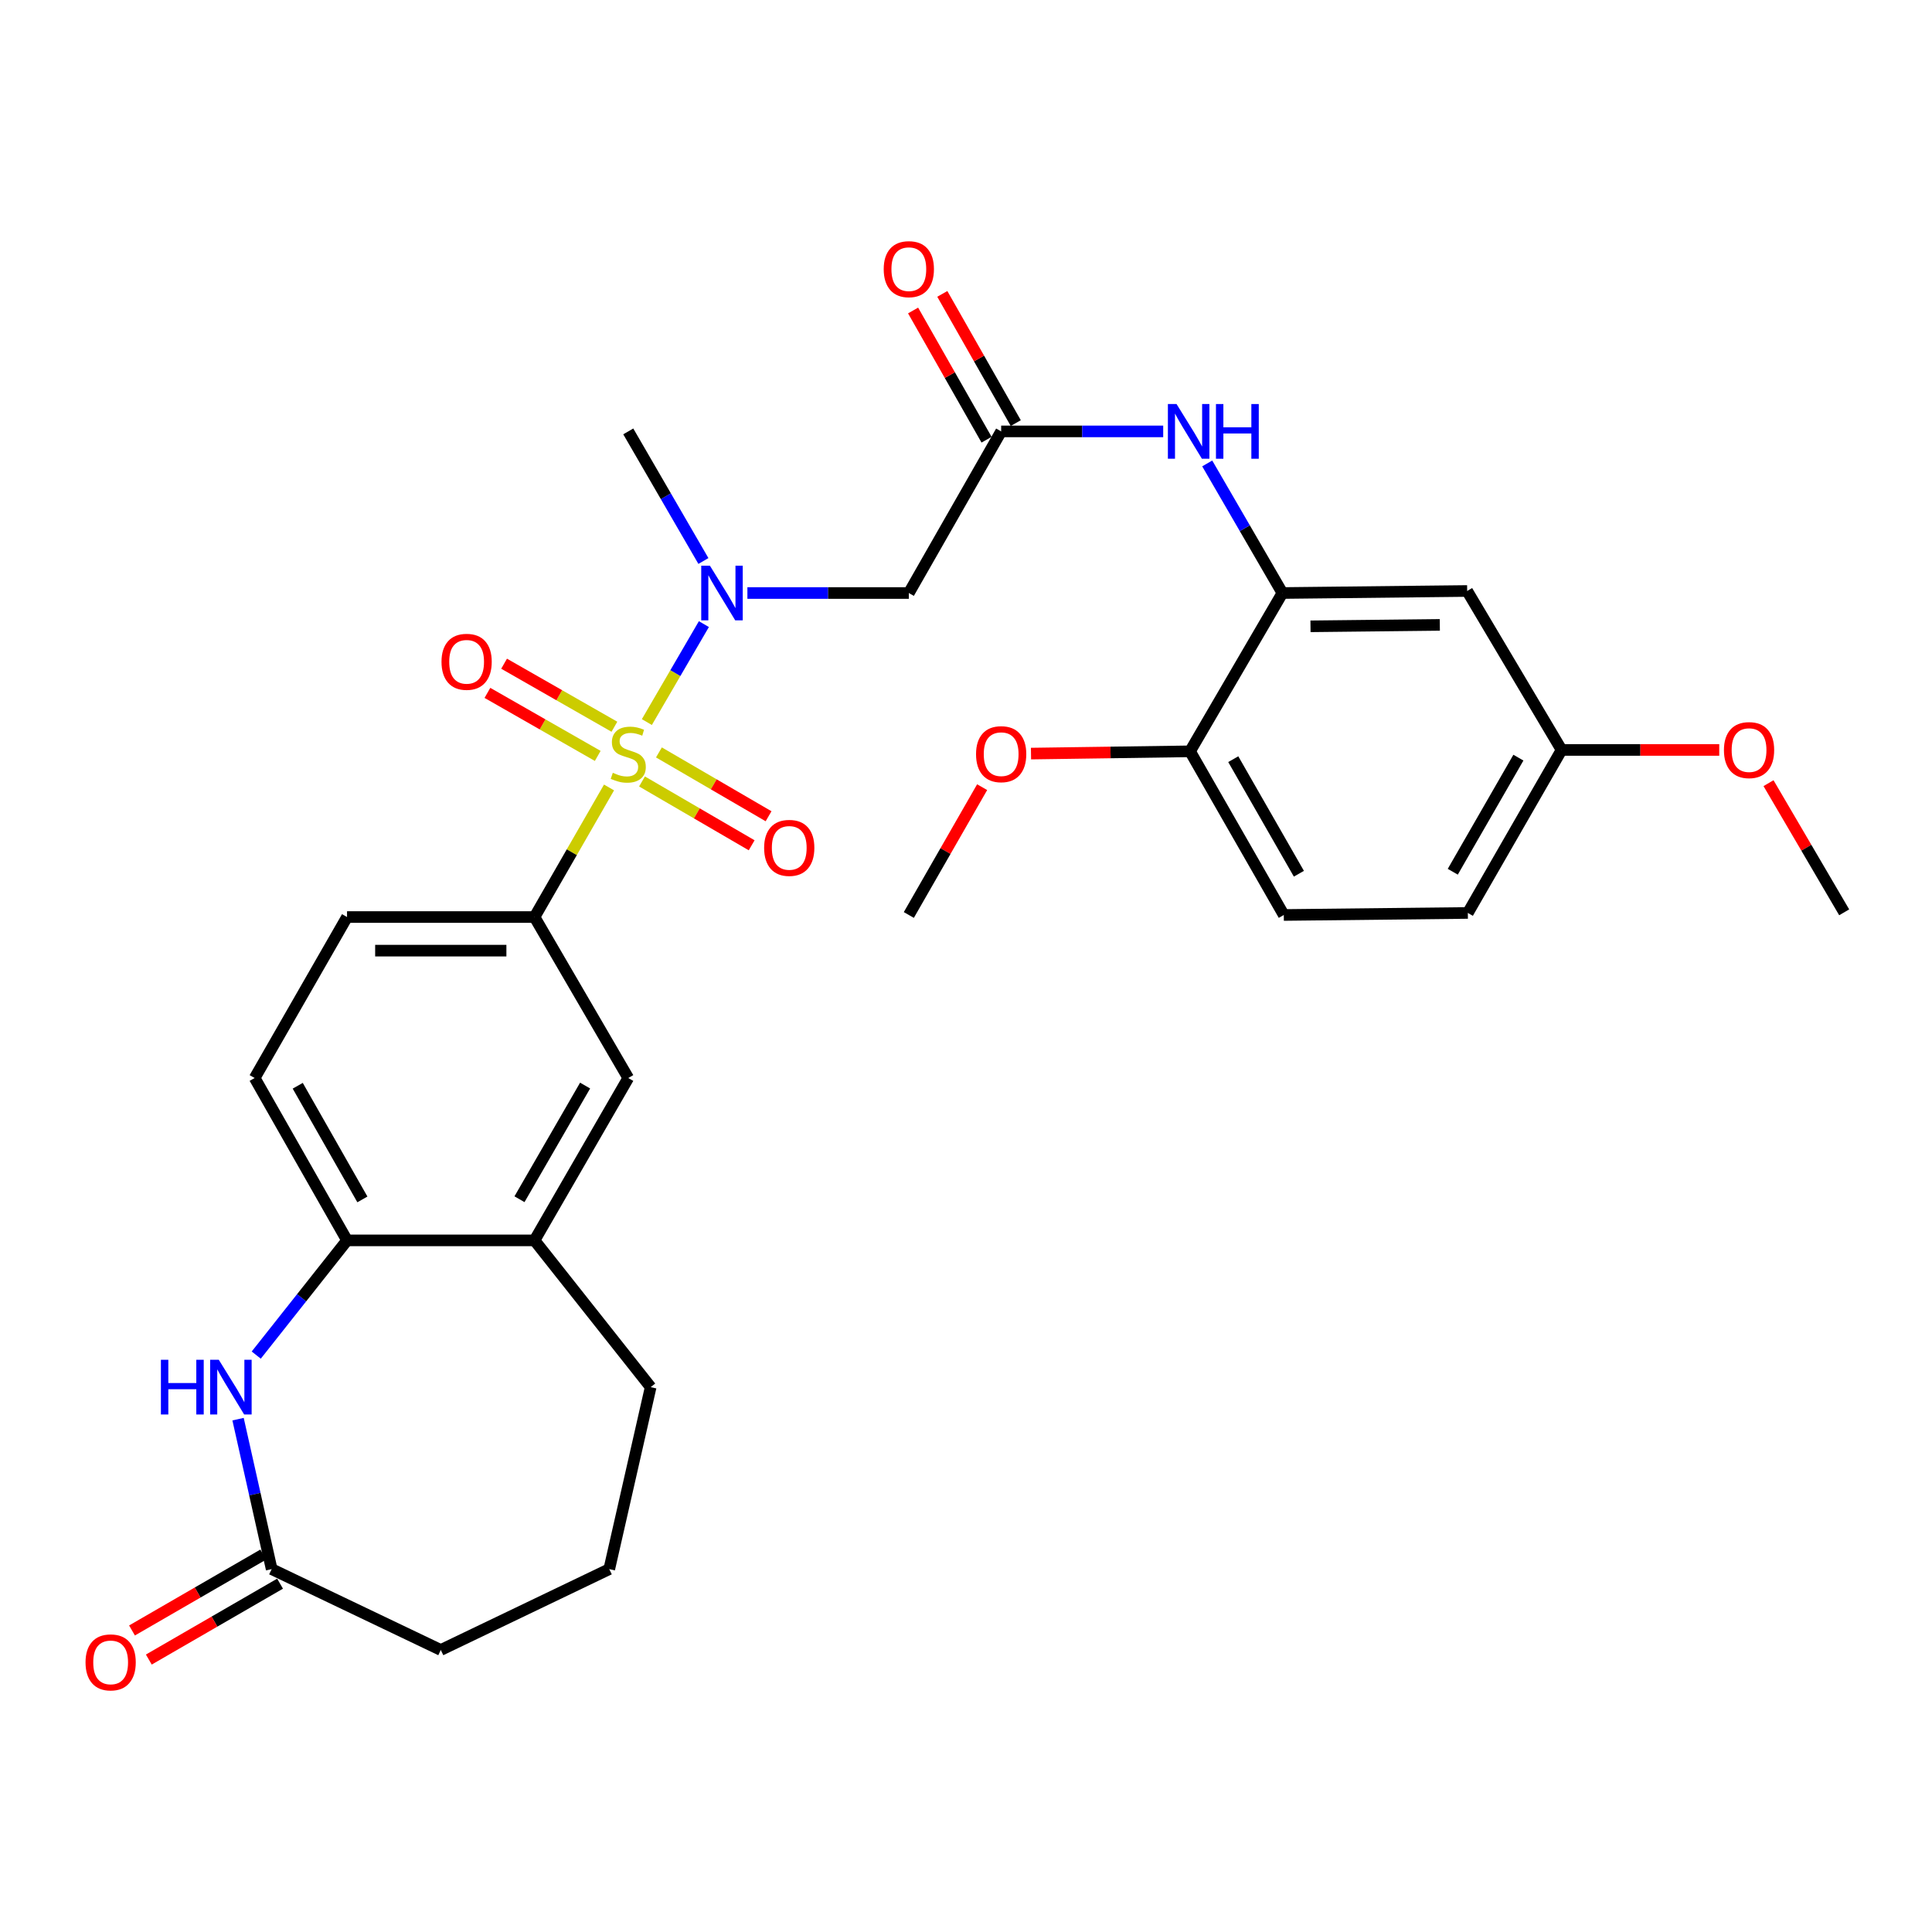 <?xml version='1.0' encoding='iso-8859-1'?>
<svg version='1.1' baseProfile='full'
              xmlns='http://www.w3.org/2000/svg'
                      xmlns:rdkit='http://www.rdkit.org/xml'
                      xmlns:xlink='http://www.w3.org/1999/xlink'
                  xml:space='preserve'
width='1000px' height='1000px' viewBox='0 0 1000 1000'>
<!-- END OF HEADER -->
<rect style='opacity:1.0;fill:#FFFFFF;stroke:none' width='1000' height='1000' x='0' y='0'> </rect>
<path class='bond-0' d='M 334.814,373.746 L 349.572,348.393' style='fill:none;fill-rule:evenodd;stroke:#CCCC00;stroke-width:6px;stroke-linecap:butt;stroke-linejoin:miter;stroke-opacity:1' />
<path class='bond-0' d='M 349.572,348.393 L 364.33,323.039' style='fill:none;fill-rule:evenodd;stroke:#0000FF;stroke-width:6px;stroke-linecap:butt;stroke-linejoin:miter;stroke-opacity:1' />
<path class='bond-1' d='M 315.235,407.59 L 295.951,441.124' style='fill:none;fill-rule:evenodd;stroke:#CCCC00;stroke-width:6px;stroke-linecap:butt;stroke-linejoin:miter;stroke-opacity:1' />
<path class='bond-1' d='M 295.951,441.124 L 276.666,474.658' style='fill:none;fill-rule:evenodd;stroke:#000000;stroke-width:6px;stroke-linecap:butt;stroke-linejoin:miter;stroke-opacity:1' />
<path class='bond-10' d='M 332.306,404.481 L 360.682,421' style='fill:none;fill-rule:evenodd;stroke:#CCCC00;stroke-width:6px;stroke-linecap:butt;stroke-linejoin:miter;stroke-opacity:1' />
<path class='bond-10' d='M 360.682,421 L 389.058,437.519' style='fill:none;fill-rule:evenodd;stroke:#FF0000;stroke-width:6px;stroke-linecap:butt;stroke-linejoin:miter;stroke-opacity:1' />
<path class='bond-10' d='M 341.057,389.45 L 369.432,405.969' style='fill:none;fill-rule:evenodd;stroke:#CCCC00;stroke-width:6px;stroke-linecap:butt;stroke-linejoin:miter;stroke-opacity:1' />
<path class='bond-10' d='M 369.432,405.969 L 397.808,422.488' style='fill:none;fill-rule:evenodd;stroke:#FF0000;stroke-width:6px;stroke-linecap:butt;stroke-linejoin:miter;stroke-opacity:1' />
<path class='bond-11' d='M 318.017,376.161 L 289.467,359.846' style='fill:none;fill-rule:evenodd;stroke:#CCCC00;stroke-width:6px;stroke-linecap:butt;stroke-linejoin:miter;stroke-opacity:1' />
<path class='bond-11' d='M 289.467,359.846 L 260.917,343.532' style='fill:none;fill-rule:evenodd;stroke:#FF0000;stroke-width:6px;stroke-linecap:butt;stroke-linejoin:miter;stroke-opacity:1' />
<path class='bond-11' d='M 309.388,391.261 L 280.838,374.947' style='fill:none;fill-rule:evenodd;stroke:#CCCC00;stroke-width:6px;stroke-linecap:butt;stroke-linejoin:miter;stroke-opacity:1' />
<path class='bond-11' d='M 280.838,374.947 L 252.288,358.633' style='fill:none;fill-rule:evenodd;stroke:#FF0000;stroke-width:6px;stroke-linecap:butt;stroke-linejoin:miter;stroke-opacity:1' />
<path class='bond-3' d='M 386.855,306.947 L 428.631,306.947' style='fill:none;fill-rule:evenodd;stroke:#0000FF;stroke-width:6px;stroke-linecap:butt;stroke-linejoin:miter;stroke-opacity:1' />
<path class='bond-3' d='M 428.631,306.947 L 470.408,306.947' style='fill:none;fill-rule:evenodd;stroke:#000000;stroke-width:6px;stroke-linecap:butt;stroke-linejoin:miter;stroke-opacity:1' />
<path class='bond-23' d='M 364.085,290.37 L 344.638,256.83' style='fill:none;fill-rule:evenodd;stroke:#0000FF;stroke-width:6px;stroke-linecap:butt;stroke-linejoin:miter;stroke-opacity:1' />
<path class='bond-23' d='M 344.638,256.83 L 325.191,223.29' style='fill:none;fill-rule:evenodd;stroke:#000000;stroke-width:6px;stroke-linecap:butt;stroke-linejoin:miter;stroke-opacity:1' />
<path class='bond-9' d='M 276.666,474.658 L 325.191,557.978' style='fill:none;fill-rule:evenodd;stroke:#000000;stroke-width:6px;stroke-linecap:butt;stroke-linejoin:miter;stroke-opacity:1' />
<path class='bond-15' d='M 276.666,474.658 L 179.626,474.658' style='fill:none;fill-rule:evenodd;stroke:#000000;stroke-width:6px;stroke-linecap:butt;stroke-linejoin:miter;stroke-opacity:1' />
<path class='bond-15' d='M 262.11,492.051 L 194.182,492.051' style='fill:none;fill-rule:evenodd;stroke:#000000;stroke-width:6px;stroke-linecap:butt;stroke-linejoin:miter;stroke-opacity:1' />
<path class='bond-2' d='M 132.631,701.396 L 156.129,671.709' style='fill:none;fill-rule:evenodd;stroke:#0000FF;stroke-width:6px;stroke-linecap:butt;stroke-linejoin:miter;stroke-opacity:1' />
<path class='bond-2' d='M 156.129,671.709 L 179.626,642.022' style='fill:none;fill-rule:evenodd;stroke:#000000;stroke-width:6px;stroke-linecap:butt;stroke-linejoin:miter;stroke-opacity:1' />
<path class='bond-8' d='M 123.219,734.552 L 131.914,773.365' style='fill:none;fill-rule:evenodd;stroke:#0000FF;stroke-width:6px;stroke-linecap:butt;stroke-linejoin:miter;stroke-opacity:1' />
<path class='bond-8' d='M 131.914,773.365 L 140.609,812.177' style='fill:none;fill-rule:evenodd;stroke:#000000;stroke-width:6px;stroke-linecap:butt;stroke-linejoin:miter;stroke-opacity:1' />
<path class='bond-4' d='M 470.408,306.947 L 518.199,223.29' style='fill:none;fill-rule:evenodd;stroke:#000000;stroke-width:6px;stroke-linecap:butt;stroke-linejoin:miter;stroke-opacity:1' />
<path class='bond-6' d='M 518.199,223.29 L 560.136,223.29' style='fill:none;fill-rule:evenodd;stroke:#000000;stroke-width:6px;stroke-linecap:butt;stroke-linejoin:miter;stroke-opacity:1' />
<path class='bond-6' d='M 560.136,223.29 L 602.073,223.29' style='fill:none;fill-rule:evenodd;stroke:#0000FF;stroke-width:6px;stroke-linecap:butt;stroke-linejoin:miter;stroke-opacity:1' />
<path class='bond-16' d='M 525.758,218.991 L 506.746,185.553' style='fill:none;fill-rule:evenodd;stroke:#000000;stroke-width:6px;stroke-linecap:butt;stroke-linejoin:miter;stroke-opacity:1' />
<path class='bond-16' d='M 506.746,185.553 L 487.734,152.115' style='fill:none;fill-rule:evenodd;stroke:#FF0000;stroke-width:6px;stroke-linecap:butt;stroke-linejoin:miter;stroke-opacity:1' />
<path class='bond-16' d='M 510.639,227.588 L 491.627,194.15' style='fill:none;fill-rule:evenodd;stroke:#000000;stroke-width:6px;stroke-linecap:butt;stroke-linejoin:miter;stroke-opacity:1' />
<path class='bond-16' d='M 491.627,194.15 L 472.615,160.711' style='fill:none;fill-rule:evenodd;stroke:#FF0000;stroke-width:6px;stroke-linecap:butt;stroke-linejoin:miter;stroke-opacity:1' />
<path class='bond-5' d='M 663.773,306.947 L 644.315,273.407' style='fill:none;fill-rule:evenodd;stroke:#000000;stroke-width:6px;stroke-linecap:butt;stroke-linejoin:miter;stroke-opacity:1' />
<path class='bond-5' d='M 644.315,273.407 L 624.857,239.868' style='fill:none;fill-rule:evenodd;stroke:#0000FF;stroke-width:6px;stroke-linecap:butt;stroke-linejoin:miter;stroke-opacity:1' />
<path class='bond-13' d='M 663.773,306.947 L 759.403,305.894' style='fill:none;fill-rule:evenodd;stroke:#000000;stroke-width:6px;stroke-linecap:butt;stroke-linejoin:miter;stroke-opacity:1' />
<path class='bond-13' d='M 678.309,324.181 L 745.25,323.443' style='fill:none;fill-rule:evenodd;stroke:#000000;stroke-width:6px;stroke-linecap:butt;stroke-linejoin:miter;stroke-opacity:1' />
<path class='bond-14' d='M 663.773,306.947 L 615.963,388.885' style='fill:none;fill-rule:evenodd;stroke:#000000;stroke-width:6px;stroke-linecap:butt;stroke-linejoin:miter;stroke-opacity:1' />
<path class='bond-7' d='M 179.626,642.022 L 131.817,557.978' style='fill:none;fill-rule:evenodd;stroke:#000000;stroke-width:6px;stroke-linecap:butt;stroke-linejoin:miter;stroke-opacity:1' />
<path class='bond-7' d='M 187.572,620.815 L 154.106,561.984' style='fill:none;fill-rule:evenodd;stroke:#000000;stroke-width:6px;stroke-linecap:butt;stroke-linejoin:miter;stroke-opacity:1' />
<path class='bond-30' d='M 179.626,642.022 L 276.666,642.022' style='fill:none;fill-rule:evenodd;stroke:#000000;stroke-width:6px;stroke-linecap:butt;stroke-linejoin:miter;stroke-opacity:1' />
<path class='bond-18' d='M 136.256,804.649 L 102.291,824.288' style='fill:none;fill-rule:evenodd;stroke:#000000;stroke-width:6px;stroke-linecap:butt;stroke-linejoin:miter;stroke-opacity:1' />
<path class='bond-18' d='M 102.291,824.288 L 68.325,843.928' style='fill:none;fill-rule:evenodd;stroke:#FF0000;stroke-width:6px;stroke-linecap:butt;stroke-linejoin:miter;stroke-opacity:1' />
<path class='bond-18' d='M 144.962,819.706 L 110.996,839.345' style='fill:none;fill-rule:evenodd;stroke:#000000;stroke-width:6px;stroke-linecap:butt;stroke-linejoin:miter;stroke-opacity:1' />
<path class='bond-18' d='M 110.996,839.345 L 77.03,858.984' style='fill:none;fill-rule:evenodd;stroke:#FF0000;stroke-width:6px;stroke-linecap:butt;stroke-linejoin:miter;stroke-opacity:1' />
<path class='bond-31' d='M 140.609,812.177 L 228.151,854.026' style='fill:none;fill-rule:evenodd;stroke:#000000;stroke-width:6px;stroke-linecap:butt;stroke-linejoin:miter;stroke-opacity:1' />
<path class='bond-12' d='M 325.191,557.978 L 276.666,642.022' style='fill:none;fill-rule:evenodd;stroke:#000000;stroke-width:6px;stroke-linecap:butt;stroke-linejoin:miter;stroke-opacity:1' />
<path class='bond-12' d='M 302.85,561.888 L 268.883,620.719' style='fill:none;fill-rule:evenodd;stroke:#000000;stroke-width:6px;stroke-linecap:butt;stroke-linejoin:miter;stroke-opacity:1' />
<path class='bond-26' d='M 276.666,642.022 L 336.786,717.978' style='fill:none;fill-rule:evenodd;stroke:#000000;stroke-width:6px;stroke-linecap:butt;stroke-linejoin:miter;stroke-opacity:1' />
<path class='bond-20' d='M 759.403,305.894 L 808.275,388.17' style='fill:none;fill-rule:evenodd;stroke:#000000;stroke-width:6px;stroke-linecap:butt;stroke-linejoin:miter;stroke-opacity:1' />
<path class='bond-19' d='M 615.963,388.885 L 664.488,473.595' style='fill:none;fill-rule:evenodd;stroke:#000000;stroke-width:6px;stroke-linecap:butt;stroke-linejoin:miter;stroke-opacity:1' />
<path class='bond-19' d='M 638.334,392.946 L 672.301,452.244' style='fill:none;fill-rule:evenodd;stroke:#000000;stroke-width:6px;stroke-linecap:butt;stroke-linejoin:miter;stroke-opacity:1' />
<path class='bond-22' d='M 615.963,388.885 L 574.803,389.471' style='fill:none;fill-rule:evenodd;stroke:#000000;stroke-width:6px;stroke-linecap:butt;stroke-linejoin:miter;stroke-opacity:1' />
<path class='bond-22' d='M 574.803,389.471 L 533.643,390.056' style='fill:none;fill-rule:evenodd;stroke:#FF0000;stroke-width:6px;stroke-linecap:butt;stroke-linejoin:miter;stroke-opacity:1' />
<path class='bond-17' d='M 179.626,474.658 L 131.817,557.978' style='fill:none;fill-rule:evenodd;stroke:#000000;stroke-width:6px;stroke-linecap:butt;stroke-linejoin:miter;stroke-opacity:1' />
<path class='bond-21' d='M 664.488,473.595 L 759.75,472.542' style='fill:none;fill-rule:evenodd;stroke:#000000;stroke-width:6px;stroke-linecap:butt;stroke-linejoin:miter;stroke-opacity:1' />
<path class='bond-24' d='M 808.275,388.17 L 849.078,388.17' style='fill:none;fill-rule:evenodd;stroke:#000000;stroke-width:6px;stroke-linecap:butt;stroke-linejoin:miter;stroke-opacity:1' />
<path class='bond-24' d='M 849.078,388.17 L 889.88,388.17' style='fill:none;fill-rule:evenodd;stroke:#FF0000;stroke-width:6px;stroke-linecap:butt;stroke-linejoin:miter;stroke-opacity:1' />
<path class='bond-32' d='M 808.275,388.17 L 759.75,472.542' style='fill:none;fill-rule:evenodd;stroke:#000000;stroke-width:6px;stroke-linecap:butt;stroke-linejoin:miter;stroke-opacity:1' />
<path class='bond-32' d='M 785.92,392.155 L 751.952,451.215' style='fill:none;fill-rule:evenodd;stroke:#000000;stroke-width:6px;stroke-linecap:butt;stroke-linejoin:miter;stroke-opacity:1' />
<path class='bond-28' d='M 508.355,407.437 L 489.382,440.516' style='fill:none;fill-rule:evenodd;stroke:#FF0000;stroke-width:6px;stroke-linecap:butt;stroke-linejoin:miter;stroke-opacity:1' />
<path class='bond-28' d='M 489.382,440.516 L 470.408,473.595' style='fill:none;fill-rule:evenodd;stroke:#000000;stroke-width:6px;stroke-linecap:butt;stroke-linejoin:miter;stroke-opacity:1' />
<path class='bond-29' d='M 915.38,405.365 L 934.963,438.789' style='fill:none;fill-rule:evenodd;stroke:#FF0000;stroke-width:6px;stroke-linecap:butt;stroke-linejoin:miter;stroke-opacity:1' />
<path class='bond-29' d='M 934.963,438.789 L 954.545,472.214' style='fill:none;fill-rule:evenodd;stroke:#000000;stroke-width:6px;stroke-linecap:butt;stroke-linejoin:miter;stroke-opacity:1' />
<path class='bond-25' d='M 228.151,854.026 L 315.355,812.177' style='fill:none;fill-rule:evenodd;stroke:#000000;stroke-width:6px;stroke-linecap:butt;stroke-linejoin:miter;stroke-opacity:1' />
<path class='bond-27' d='M 336.786,717.978 L 315.355,812.177' style='fill:none;fill-rule:evenodd;stroke:#000000;stroke-width:6px;stroke-linecap:butt;stroke-linejoin:miter;stroke-opacity:1' />
<path  class='atom-0' d='M 317.191 399.996
Q 317.511 400.116, 318.831 400.676
Q 320.151 401.236, 321.591 401.596
Q 323.071 401.916, 324.511 401.916
Q 327.191 401.916, 328.751 400.636
Q 330.311 399.316, 330.311 397.036
Q 330.311 395.476, 329.511 394.516
Q 328.751 393.556, 327.551 393.036
Q 326.351 392.516, 324.351 391.916
Q 321.831 391.156, 320.311 390.436
Q 318.831 389.716, 317.751 388.196
Q 316.711 386.676, 316.711 384.116
Q 316.711 380.556, 319.111 378.356
Q 321.551 376.156, 326.351 376.156
Q 329.631 376.156, 333.351 377.716
L 332.431 380.796
Q 329.031 379.396, 326.471 379.396
Q 323.711 379.396, 322.191 380.556
Q 320.671 381.676, 320.711 383.636
Q 320.711 385.156, 321.471 386.076
Q 322.271 386.996, 323.391 387.516
Q 324.551 388.036, 326.471 388.636
Q 329.031 389.436, 330.551 390.236
Q 332.071 391.036, 333.151 392.676
Q 334.271 394.276, 334.271 397.036
Q 334.271 400.956, 331.631 403.076
Q 329.031 405.156, 324.671 405.156
Q 322.151 405.156, 320.231 404.596
Q 318.351 404.076, 316.111 403.156
L 317.191 399.996
' fill='#CCCC00'/>
<path  class='atom-1' d='M 367.437 292.787
L 376.717 307.787
Q 377.637 309.267, 379.117 311.947
Q 380.597 314.627, 380.677 314.787
L 380.677 292.787
L 384.437 292.787
L 384.437 321.107
L 380.557 321.107
L 370.597 304.707
Q 369.437 302.787, 368.197 300.587
Q 366.997 298.387, 366.637 297.707
L 366.637 321.107
L 362.957 321.107
L 362.957 292.787
L 367.437 292.787
' fill='#0000FF'/>
<path  class='atom-3' d='M 83.287 703.818
L 87.127 703.818
L 87.127 715.858
L 101.607 715.858
L 101.607 703.818
L 105.447 703.818
L 105.447 732.138
L 101.607 732.138
L 101.607 719.058
L 87.127 719.058
L 87.127 732.138
L 83.287 732.138
L 83.287 703.818
' fill='#0000FF'/>
<path  class='atom-3' d='M 113.247 703.818
L 122.527 718.818
Q 123.447 720.298, 124.927 722.978
Q 126.407 725.658, 126.487 725.818
L 126.487 703.818
L 130.247 703.818
L 130.247 732.138
L 126.367 732.138
L 116.407 715.738
Q 115.247 713.818, 114.007 711.618
Q 112.807 709.418, 112.447 708.738
L 112.447 732.138
L 108.767 732.138
L 108.767 703.818
L 113.247 703.818
' fill='#0000FF'/>
<path  class='atom-7' d='M 608.979 209.13
L 618.259 224.13
Q 619.179 225.61, 620.659 228.29
Q 622.139 230.97, 622.219 231.13
L 622.219 209.13
L 625.979 209.13
L 625.979 237.45
L 622.099 237.45
L 612.139 221.05
Q 610.979 219.13, 609.739 216.93
Q 608.539 214.73, 608.179 214.05
L 608.179 237.45
L 604.499 237.45
L 604.499 209.13
L 608.979 209.13
' fill='#0000FF'/>
<path  class='atom-7' d='M 629.379 209.13
L 633.219 209.13
L 633.219 221.17
L 647.699 221.17
L 647.699 209.13
L 651.539 209.13
L 651.539 237.45
L 647.699 237.45
L 647.699 224.37
L 633.219 224.37
L 633.219 237.45
L 629.379 237.45
L 629.379 209.13
' fill='#0000FF'/>
<path  class='atom-11' d='M 395.511 438.862
Q 395.511 432.062, 398.871 428.262
Q 402.231 424.462, 408.511 424.462
Q 414.791 424.462, 418.151 428.262
Q 421.511 432.062, 421.511 438.862
Q 421.511 445.742, 418.111 449.662
Q 414.711 453.542, 408.511 453.542
Q 402.271 453.542, 398.871 449.662
Q 395.511 445.782, 395.511 438.862
M 408.511 450.342
Q 412.831 450.342, 415.151 447.462
Q 417.511 444.542, 417.511 438.862
Q 417.511 433.302, 415.151 430.502
Q 412.831 427.662, 408.511 427.662
Q 404.191 427.662, 401.831 430.462
Q 399.511 433.262, 399.511 438.862
Q 399.511 444.582, 401.831 447.462
Q 404.191 450.342, 408.511 450.342
' fill='#FF0000'/>
<path  class='atom-12' d='M 228.524 342.546
Q 228.524 335.746, 231.884 331.946
Q 235.244 328.146, 241.524 328.146
Q 247.804 328.146, 251.164 331.946
Q 254.524 335.746, 254.524 342.546
Q 254.524 349.426, 251.124 353.346
Q 247.724 357.226, 241.524 357.226
Q 235.284 357.226, 231.884 353.346
Q 228.524 349.466, 228.524 342.546
M 241.524 354.026
Q 245.844 354.026, 248.164 351.146
Q 250.524 348.226, 250.524 342.546
Q 250.524 336.986, 248.164 334.186
Q 245.844 331.346, 241.524 331.346
Q 237.204 331.346, 234.844 334.146
Q 232.524 336.946, 232.524 342.546
Q 232.524 348.266, 234.844 351.146
Q 237.204 354.026, 241.524 354.026
' fill='#FF0000'/>
<path  class='atom-17' d='M 457.408 139.316
Q 457.408 132.516, 460.768 128.716
Q 464.128 124.916, 470.408 124.916
Q 476.688 124.916, 480.048 128.716
Q 483.408 132.516, 483.408 139.316
Q 483.408 146.196, 480.008 150.116
Q 476.608 153.996, 470.408 153.996
Q 464.168 153.996, 460.768 150.116
Q 457.408 146.236, 457.408 139.316
M 470.408 150.796
Q 474.728 150.796, 477.048 147.916
Q 479.408 144.996, 479.408 139.316
Q 479.408 133.756, 477.048 130.956
Q 474.728 128.116, 470.408 128.116
Q 466.088 128.116, 463.728 130.916
Q 461.408 133.716, 461.408 139.316
Q 461.408 145.036, 463.728 147.916
Q 466.088 150.796, 470.408 150.796
' fill='#FF0000'/>
<path  class='atom-19' d='M 44.271 860.444
Q 44.271 853.644, 47.631 849.844
Q 50.991 846.044, 57.271 846.044
Q 63.551 846.044, 66.911 849.844
Q 70.271 853.644, 70.271 860.444
Q 70.271 867.324, 66.871 871.244
Q 63.471 875.124, 57.271 875.124
Q 51.031 875.124, 47.631 871.244
Q 44.271 867.364, 44.271 860.444
M 57.271 871.924
Q 61.591 871.924, 63.911 869.044
Q 66.271 866.124, 66.271 860.444
Q 66.271 854.884, 63.911 852.084
Q 61.591 849.244, 57.271 849.244
Q 52.951 849.244, 50.591 852.044
Q 48.271 854.844, 48.271 860.444
Q 48.271 866.164, 50.591 869.044
Q 52.951 871.924, 57.271 871.924
' fill='#FF0000'/>
<path  class='atom-23' d='M 505.199 390.356
Q 505.199 383.556, 508.559 379.756
Q 511.919 375.956, 518.199 375.956
Q 524.479 375.956, 527.839 379.756
Q 531.199 383.556, 531.199 390.356
Q 531.199 397.236, 527.799 401.156
Q 524.399 405.036, 518.199 405.036
Q 511.959 405.036, 508.559 401.156
Q 505.199 397.276, 505.199 390.356
M 518.199 401.836
Q 522.519 401.836, 524.839 398.956
Q 527.199 396.036, 527.199 390.356
Q 527.199 384.796, 524.839 381.996
Q 522.519 379.156, 518.199 379.156
Q 513.879 379.156, 511.519 381.956
Q 509.199 384.756, 509.199 390.356
Q 509.199 396.076, 511.519 398.956
Q 513.879 401.836, 518.199 401.836
' fill='#FF0000'/>
<path  class='atom-25' d='M 892.306 388.25
Q 892.306 381.45, 895.666 377.65
Q 899.026 373.85, 905.306 373.85
Q 911.586 373.85, 914.946 377.65
Q 918.306 381.45, 918.306 388.25
Q 918.306 395.13, 914.906 399.05
Q 911.506 402.93, 905.306 402.93
Q 899.066 402.93, 895.666 399.05
Q 892.306 395.17, 892.306 388.25
M 905.306 399.73
Q 909.626 399.73, 911.946 396.85
Q 914.306 393.93, 914.306 388.25
Q 914.306 382.69, 911.946 379.89
Q 909.626 377.05, 905.306 377.05
Q 900.986 377.05, 898.626 379.85
Q 896.306 382.65, 896.306 388.25
Q 896.306 393.97, 898.626 396.85
Q 900.986 399.73, 905.306 399.73
' fill='#FF0000'/>
</svg>
